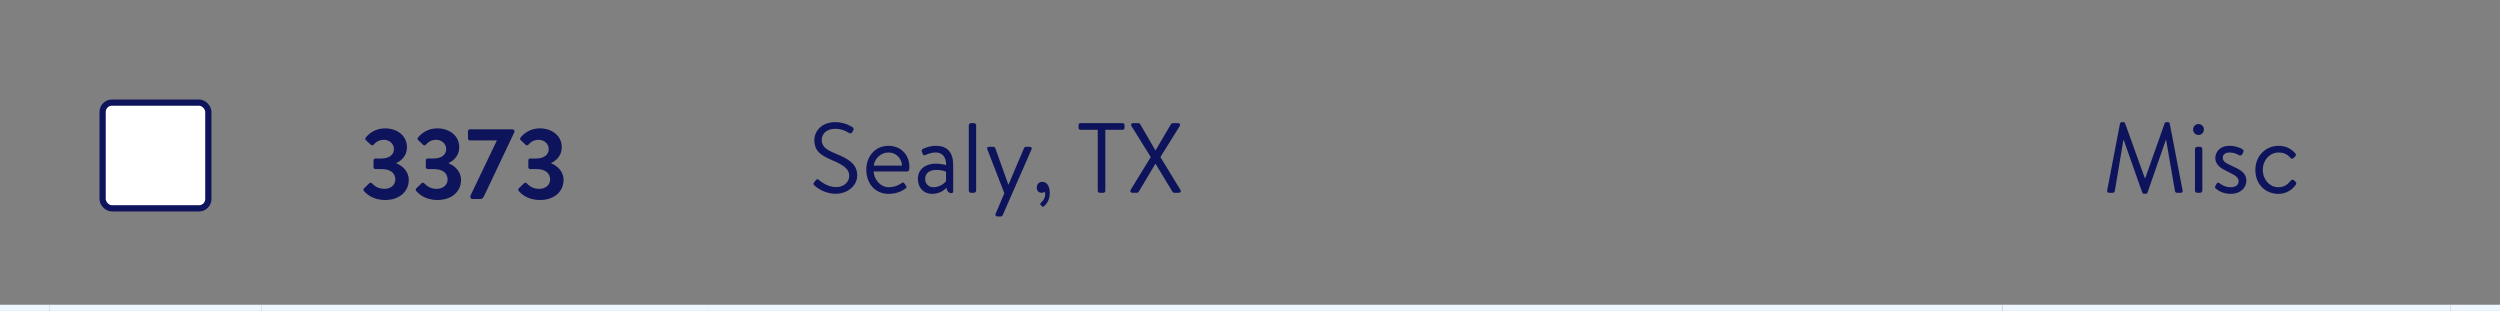 <svg width="402" height="50" viewBox="0 0 402 50" fill="none" xmlns="http://www.w3.org/2000/svg">
<rect x="0" y="0" width="402" height="50" fill="#808080" stroke="none"/>
<g clip-path="url(#clip0_824_17850)">
<rect y="49" width="8" height="1" fill="#EEF6FF"/>
</g>
<rect x="16.5" y="16.5" width="17" height="17" rx="1.5" fill="white" stroke="#0D145B"/>
<rect x="8" y="49" width="34" height="1" fill="#EEF6FF"/>
<path d="M58.512 30.704C58.416 30.576 58.432 30.4 58.528 30.288L59.376 29.472C59.52 29.344 59.664 29.344 59.792 29.472C60.24 29.92 60.816 30.368 61.824 30.368C62.832 30.368 63.568 29.728 63.568 28.88C63.568 27.824 62.784 27.184 61.296 27.184H60.368C60.192 27.184 60.064 27.056 60.064 26.864V25.824C60.064 25.6 60.176 25.488 60.368 25.488H61.296C62.656 25.488 63.344 24.832 63.344 23.984C63.344 23.088 62.576 22.48 61.744 22.48C60.88 22.48 60.352 22.928 60.08 23.264C59.968 23.392 59.776 23.408 59.632 23.28L58.832 22.528C58.688 22.416 58.72 22.224 58.832 22.096C59.312 21.488 60.336 20.64 61.92 20.64C63.84 20.64 65.44 21.808 65.44 23.664C65.44 25.088 64.48 25.872 63.744 26.208V26.272C64.624 26.608 65.728 27.488 65.728 28.944C65.728 30.816 64.208 32.16 61.936 32.16C59.888 32.16 58.88 31.12 58.512 30.704ZM66.918 30.704C66.822 30.576 66.838 30.4 66.934 30.288L67.782 29.472C67.926 29.344 68.07 29.344 68.198 29.472C68.646 29.92 69.222 30.368 70.23 30.368C71.238 30.368 71.974 29.728 71.974 28.88C71.974 27.824 71.19 27.184 69.702 27.184H68.774C68.598 27.184 68.47 27.056 68.47 26.864V25.824C68.47 25.6 68.582 25.488 68.774 25.488H69.702C71.062 25.488 71.75 24.832 71.75 23.984C71.75 23.088 70.982 22.48 70.15 22.48C69.286 22.48 68.758 22.928 68.486 23.264C68.374 23.392 68.182 23.408 68.038 23.28L67.238 22.528C67.094 22.416 67.126 22.224 67.238 22.096C67.718 21.488 68.742 20.64 70.326 20.64C72.246 20.64 73.846 21.808 73.846 23.664C73.846 25.088 72.886 25.872 72.15 26.208V26.272C73.03 26.608 74.134 27.488 74.134 28.944C74.134 30.816 72.614 32.16 70.342 32.16C68.294 32.16 67.286 31.12 66.918 30.704ZM79.886 22.576H75.55C75.39 22.576 75.246 22.432 75.246 22.256V21.104C75.246 20.944 75.39 20.8 75.55 20.8H82.414C82.574 20.8 82.734 20.944 82.734 21.104C82.734 21.168 82.734 21.216 82.67 21.344L77.822 31.552C77.694 31.824 77.534 32 77.262 32H76.03C75.838 32 75.63 31.952 75.63 31.68C75.63 31.552 75.646 31.472 75.71 31.344L79.886 22.608V22.576ZM83.403 30.704C83.307 30.576 83.323 30.4 83.419 30.288L84.267 29.472C84.411 29.344 84.555 29.344 84.683 29.472C85.131 29.92 85.707 30.368 86.715 30.368C87.723 30.368 88.459 29.728 88.459 28.88C88.459 27.824 87.675 27.184 86.187 27.184H85.259C85.083 27.184 84.955 27.056 84.955 26.864V25.824C84.955 25.6 85.067 25.488 85.259 25.488H86.187C87.547 25.488 88.235 24.832 88.235 23.984C88.235 23.088 87.467 22.48 86.635 22.48C85.771 22.48 85.243 22.928 84.971 23.264C84.859 23.392 84.667 23.408 84.523 23.28L83.723 22.528C83.579 22.416 83.611 22.224 83.723 22.096C84.203 21.488 85.227 20.64 86.811 20.64C88.731 20.64 90.331 21.808 90.331 23.664C90.331 25.088 89.371 25.872 88.635 26.208V26.272C89.515 26.608 90.619 27.488 90.619 28.944C90.619 30.816 89.099 32.16 86.827 32.16C84.779 32.16 83.771 31.12 83.403 30.704Z" fill="#0D145B"/>
<rect x="42" y="49" width="72" height="1" fill="#EEF6FF"/>
<path d="M131.008 29.864C130.88 29.752 130.688 29.608 130.912 29.32L131.152 29.016C131.312 28.808 131.44 28.728 131.664 28.92C131.776 29.016 132.992 30.088 134.416 30.088C135.712 30.088 136.56 29.272 136.56 28.264C136.56 27.16 135.6 26.52 133.76 25.736C132 24.984 130.944 24.312 130.944 22.488C130.944 21.4 131.808 19.64 134.352 19.64C135.92 19.64 137.088 20.456 137.088 20.456C137.184 20.504 137.36 20.696 137.184 21L137.024 21.272C136.896 21.496 136.72 21.496 136.464 21.352C135.792 20.952 135.232 20.712 134.336 20.712C132.64 20.712 132.128 21.8 132.128 22.472C132.128 23.608 132.944 24.104 134.288 24.664C136.448 25.544 137.84 26.36 137.84 28.216C137.84 29.88 136.256 31.16 134.384 31.16C132.496 31.16 131.216 30.056 131.008 29.864ZM139.3 27.304C139.3 25.224 140.644 23.448 142.884 23.448C144.82 23.448 146.228 24.872 146.228 26.808C146.228 26.936 146.212 27.128 146.196 27.256C146.18 27.448 146.02 27.576 145.86 27.576H140.484C140.516 28.808 141.556 30.104 142.9 30.104C143.876 30.104 144.484 29.768 144.9 29.496C145.156 29.32 145.268 29.256 145.46 29.544L145.652 29.816C145.796 30.04 145.86 30.12 145.588 30.328C145.14 30.68 144.164 31.176 142.884 31.176C140.644 31.176 139.3 29.416 139.3 27.304ZM140.5 26.632H145.044C145.012 25.544 144.148 24.52 142.884 24.52C141.636 24.52 140.644 25.48 140.5 26.632ZM147.594 28.76C147.594 27.352 148.65 26.312 150.554 26.312C151.338 26.312 152.138 26.552 152.138 26.552C152.154 25.192 151.498 24.52 150.442 24.52C149.626 24.52 149.066 24.84 148.73 24.952C148.538 25.032 148.442 24.936 148.378 24.76L148.218 24.328C148.154 24.104 148.266 24.008 148.442 23.928C148.81 23.768 149.482 23.448 150.506 23.448C152.394 23.448 153.274 24.568 153.274 26.552V30.776C153.274 30.952 153.162 31.064 152.986 31.064C152.506 31.064 152.25 30.696 152.202 30.2C151.818 30.6 151.034 31.176 149.882 31.176C148.586 31.176 147.594 30.248 147.594 28.76ZM148.762 28.76C148.762 29.512 149.274 30.104 150.09 30.104C151.002 30.104 151.802 29.592 152.122 29.112V27.608C151.882 27.48 151.29 27.32 150.554 27.32C149.53 27.32 148.762 27.816 148.762 28.76ZM155.781 30.648V20.152C155.781 19.976 155.941 19.8 156.133 19.8H156.613C156.789 19.8 156.965 19.976 156.965 20.152V30.648C156.965 30.84 156.789 31 156.613 31H156.133C155.941 31 155.781 30.84 155.781 30.648ZM160.409 34.808C160.121 34.808 159.993 34.616 160.105 34.36L161.497 31.064L158.761 24.008C158.665 23.768 158.761 23.608 159.049 23.608H159.721C159.865 23.608 159.993 23.688 160.041 23.816L162.137 29.688H162.169L164.665 23.816C164.713 23.688 164.841 23.608 164.985 23.608H165.577C165.865 23.608 165.977 23.784 165.865 24.024L161.241 34.584C161.193 34.696 161.049 34.808 160.921 34.808H160.409ZM166.709 30.216C166.709 29.656 167.029 29.24 167.605 29.24C168.389 29.24 168.805 30.024 168.805 31C168.805 32.168 168.293 32.808 167.845 33.192C167.749 33.272 167.669 33.272 167.589 33.192L167.317 32.936C167.221 32.84 167.269 32.728 167.349 32.648C167.797 32.2 168.069 31.832 168.069 31.224C168.069 31.112 168.053 30.984 168.005 30.856C167.893 30.936 167.637 31 167.477 31C166.965 31 166.709 30.568 166.709 30.216ZM176.52 30.696V20.872H173.736C173.56 20.872 173.432 20.728 173.432 20.568V20.104C173.432 19.944 173.56 19.8 173.736 19.8H180.52C180.696 19.8 180.824 19.944 180.824 20.104V20.568C180.824 20.728 180.696 20.872 180.52 20.872H177.736V30.696C177.736 30.856 177.592 31 177.432 31H176.824C176.664 31 176.52 30.856 176.52 30.696ZM181.794 30.552L185.042 25.256L181.922 20.248C181.794 20.04 181.922 19.8 182.194 19.8H183.058C183.17 19.8 183.282 19.864 183.33 19.944L185.794 24.184H185.81L188.306 19.944C188.354 19.864 188.45 19.8 188.578 19.8H189.442C189.714 19.8 189.842 20.04 189.714 20.248L186.594 25.256L189.826 30.552C189.954 30.776 189.826 31 189.554 31H188.818C188.69 31 188.578 30.92 188.546 30.856L185.81 26.328H185.794L183.09 30.856C183.042 30.936 182.946 31 182.818 31H182.082C181.794 31 181.666 30.76 181.794 30.552Z" fill="#0D145B"/>
<rect x="114" y="49" width="208" height="1" fill="#EEF6FF"/>
<path d="M338.832 30.616L340.896 19.864C340.928 19.736 341.056 19.64 341.184 19.64H341.44C341.552 19.64 341.68 19.72 341.712 19.816L344.88 28.632C344.912 28.632 344.928 28.632 344.96 28.632L348.08 19.816C348.112 19.72 348.24 19.64 348.352 19.64H348.608C348.736 19.64 348.864 19.736 348.896 19.864L350.96 30.616C351.008 30.84 350.912 31 350.672 31H350.032C349.904 31 349.776 30.888 349.744 30.776L348.32 22.536C348.304 22.536 348.272 22.536 348.256 22.536L345.312 30.984C345.28 31.08 345.136 31.16 345.04 31.16H344.752C344.656 31.16 344.512 31.08 344.48 30.984L341.504 22.536C341.488 22.536 341.456 22.536 341.44 22.536L340.048 30.776C340.032 30.888 339.888 31 339.76 31H339.12C338.88 31 338.784 30.84 338.832 30.616ZM352.951 30.648V23.96C352.951 23.784 353.111 23.608 353.303 23.608H353.783C353.959 23.608 354.135 23.784 354.135 23.96V30.648C354.135 30.84 353.959 31 353.783 31H353.303C353.111 31 352.951 30.84 352.951 30.648ZM353.511 21.704C353.031 21.704 352.647 21.304 352.647 20.84C352.647 20.328 353.031 19.944 353.511 19.944C354.007 19.944 354.391 20.328 354.391 20.84C354.391 21.304 354.007 21.704 353.511 21.704ZM358.703 31.176C357.471 31.176 356.639 30.632 356.255 30.28C356.175 30.2 356.143 30.088 356.207 29.96L356.431 29.544C356.527 29.368 356.655 29.304 356.863 29.448C357.119 29.64 357.759 30.104 358.703 30.104C359.455 30.104 359.967 29.752 359.967 29.176C359.967 28.472 359.391 28.184 358.319 27.656C357.343 27.176 356.223 26.648 356.223 25.384C356.223 24.616 356.799 23.448 358.511 23.448C359.471 23.448 360.271 23.768 360.623 24.024C360.783 24.152 360.815 24.312 360.703 24.52L360.543 24.824C360.431 25.032 360.191 25.048 360.031 24.952C359.711 24.76 359.199 24.52 358.511 24.52C357.695 24.52 357.423 24.984 357.423 25.336C357.423 25.992 357.935 26.232 358.831 26.648C360.111 27.24 361.215 27.72 361.215 29.064C361.215 30.232 360.207 31.176 358.703 31.176ZM362.659 27.32C362.659 25.144 364.259 23.448 366.403 23.448C367.507 23.448 368.403 23.88 369.091 24.664C369.235 24.84 369.203 25.048 369.027 25.192L368.771 25.432C368.531 25.64 368.387 25.48 368.243 25.32C367.731 24.744 367.139 24.52 366.387 24.52C364.979 24.52 363.859 25.768 363.859 27.304C363.859 28.872 364.963 30.104 366.339 30.104C367.459 30.104 367.939 29.528 368.355 29.048C368.563 28.808 368.771 28.872 368.979 29.08L369.075 29.176C369.235 29.336 369.299 29.496 369.171 29.688C368.611 30.504 367.619 31.176 366.387 31.176C364.195 31.176 362.659 29.544 362.659 27.32Z" fill="#0D145B"/>
<rect x="322" y="49" width="72" height="1" fill="#EEF6FF"/>
<g clip-path="url(#clip1_824_17850)">
<rect x="394" y="49" width="8" height="1" fill="#EEF6FF"/>
</g>
<defs>
<clipPath id="clip0_824_17850">
<rect width="8" height="50" fill="white"/>
</clipPath>
<clipPath id="clip1_824_17850">
<rect width="8" height="50" fill="white" transform="translate(394)"/>
</clipPath>
</defs>
</svg>
